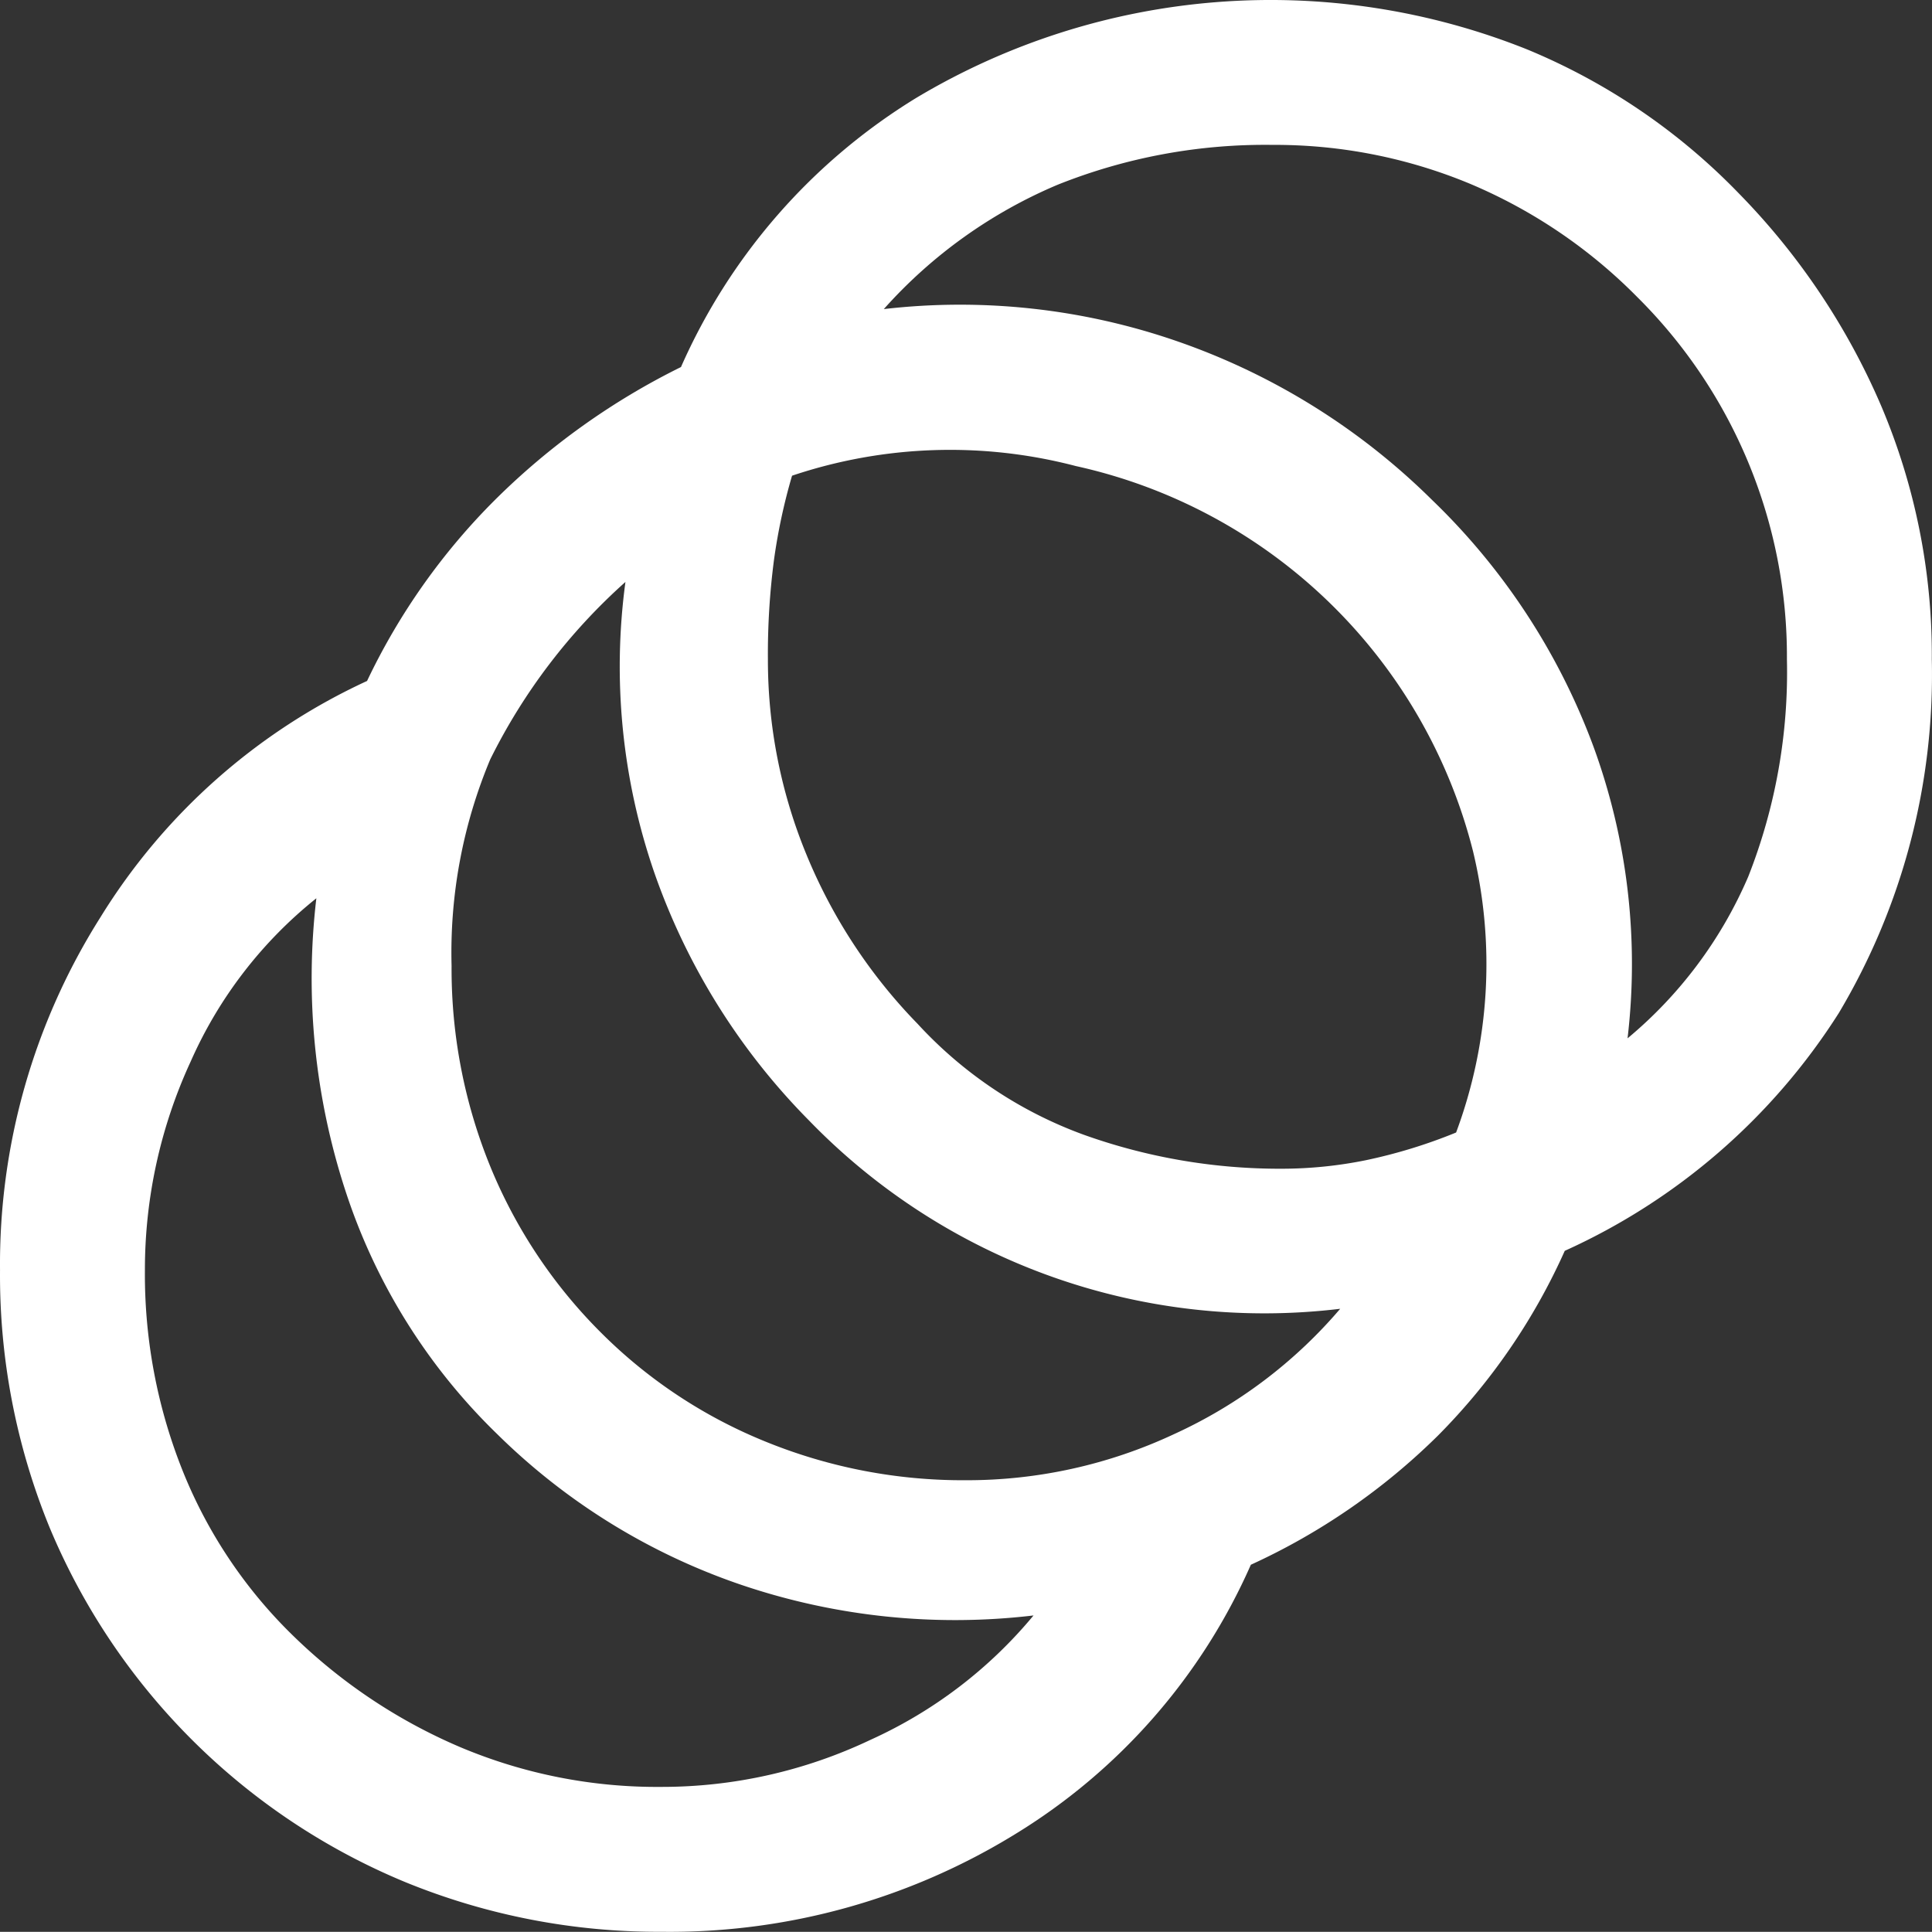 <svg xmlns="http://www.w3.org/2000/svg" width="80.009" height="80.002" viewBox="0 0 80.009 80.002">
  <rect x="0" y="0" width="80.009" height="80.002" fill="#333333" stroke="none"/>
  <defs>
    <style>
      .cls-1 {
        fill: #fff;
      }
    </style>
  </defs>
  <path id="animation_FILL0_wght400_GRAD0_opsz48" class="cls-1" d="M31.4,84a27.669,27.669,0,0,1-10.6-2.05A27.243,27.243,0,0,1,6.05,67.25,27.556,27.556,0,0,1,4,56.6,26.877,26.877,0,0,1,8.15,42,25.513,25.513,0,0,1,19.2,32.2a26.87,26.87,0,0,1,5.3-7.5,29.363,29.363,0,0,1,7.7-5.5A24.783,24.783,0,0,1,41.95,8.05a28.589,28.589,0,0,1,25.3-2A25.993,25.993,0,0,1,76,12a28.751,28.751,0,0,1,5.9,8.8A26.371,26.371,0,0,1,84,31.3a27.367,27.367,0,0,1-3.85,14.65A26.222,26.222,0,0,1,68.8,55.8a25.806,25.806,0,0,1-5.25,7.65A26.965,26.965,0,0,1,55.8,68.8a24.783,24.783,0,0,1-9.75,11.15A27.3,27.3,0,0,1,31.4,84Zm0-6a20.11,20.11,0,0,0,8.65-1.95A18.864,18.864,0,0,0,46.8,70.9a27.587,27.587,0,0,1-12.05-1.25A26.564,26.564,0,0,1,24.6,63.4a24.669,24.669,0,0,1-6.3-10.1,28.364,28.364,0,0,1-1.2-12.1,17.914,17.914,0,0,0-5.2,6.75A20.551,20.551,0,0,0,10,56.6,21.914,21.914,0,0,0,11.6,65a19.809,19.809,0,0,0,4.6,6.8,22.559,22.559,0,0,0,6.85,4.55A20.972,20.972,0,0,0,31.4,78ZM44,65.3a20.219,20.219,0,0,0,8.6-1.9,19.875,19.875,0,0,0,6.9-5.2,26.245,26.245,0,0,1-22-7.8,27.4,27.4,0,0,1-6.4-10.25A26.163,26.163,0,0,1,29.9,28.1a24.319,24.319,0,0,0-5.6,7.35A20.712,20.712,0,0,0,22.7,44a21.653,21.653,0,0,0,1.6,8.3,20.871,20.871,0,0,0,4.6,6.9,20.525,20.525,0,0,0,6.8,4.5A21.653,21.653,0,0,0,44,65.3ZM57.1,52.4a17.561,17.561,0,0,0,3.45-.35A21.549,21.549,0,0,0,64.3,50.9,19.975,19.975,0,0,0,65,39.25,21.807,21.807,0,0,0,48.55,23.3a20.551,20.551,0,0,0-11.75.4,24.169,24.169,0,0,0-.75,3.5,30.064,30.064,0,0,0-.25,4.1,21.143,21.143,0,0,0,1.6,8.1,22,22,0,0,0,4.6,7A17.465,17.465,0,0,0,48.9,51a24.085,24.085,0,0,0,8.2,1.4ZM71.4,47a17.881,17.881,0,0,0,5-6.7,23.1,23.1,0,0,0,1.6-9,20.963,20.963,0,0,0-6.2-15,21.373,21.373,0,0,0-6.95-4.7A21.025,21.025,0,0,0,56.7,10a23.132,23.132,0,0,0-8.9,1.65,20.123,20.123,0,0,0-7.2,5.15,27.471,27.471,0,0,1,12.2,1.35A28.021,28.021,0,0,1,63.3,24.7,27.346,27.346,0,0,1,70,34.95,26.219,26.219,0,0,1,71.4,47Z" transform="translate(-3.999 -4)"/>
</svg>

